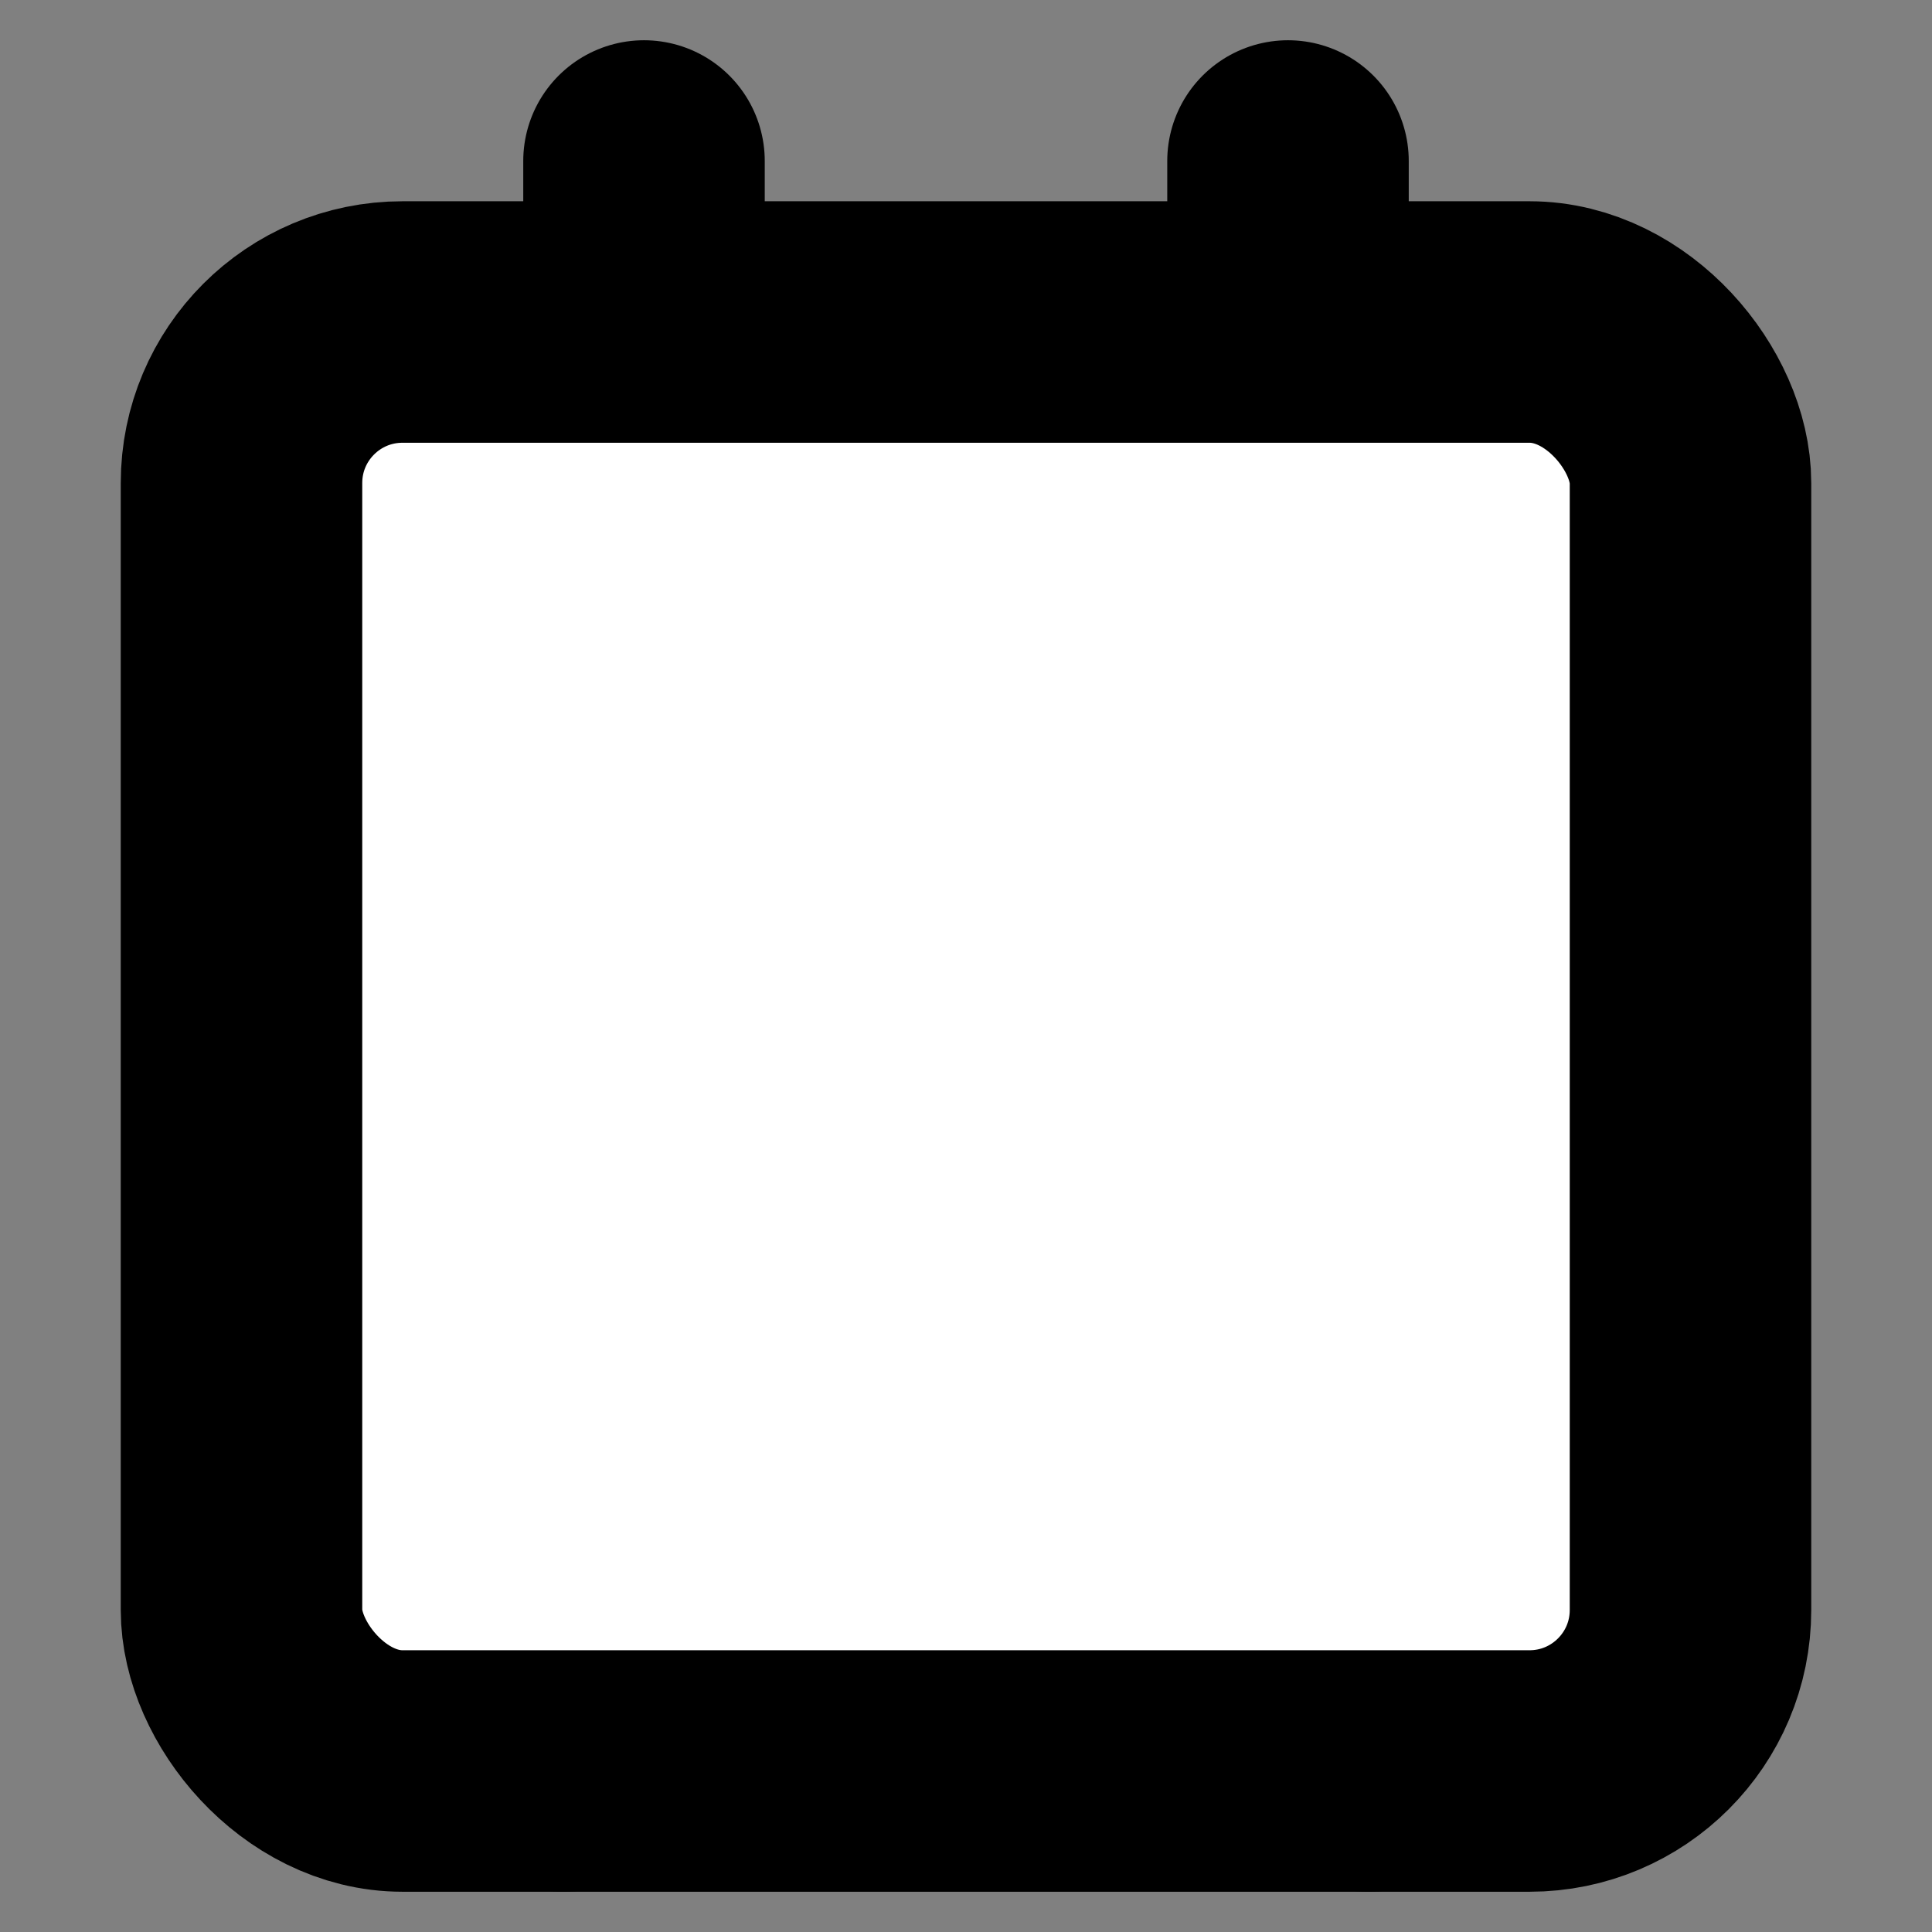 <svg xmlns="http://www.w3.org/2000/svg" width="24" height="24" viewBox="0 0 24 24" fill="#fff" stroke="currentColor" stroke-width="3" stroke-linecap="round" stroke-linejoin="round" class="lucide lucide-icon"><rect x="0" y="0" width="24" height="24" fill="#808080" stroke="none"/><style>
        @media screen and (prefers-color-scheme: light) {
          svg { fill: transparent !important; }
        }
        @media screen and (prefers-color-scheme: dark) {
          svg { stroke: #fff; fill: transparent !important; }
        }
      </style><path d="M16 2v2"></path><path d="M7 22v-2a2 2 0 0 1 2-2h6a2 2 0 0 1 2 2v2"></path><path d="M8 2v2"></path><circle cx="12" cy="11" r="3"></circle><rect x="3" y="4" width="18" height="18" rx="2"></rect></svg>